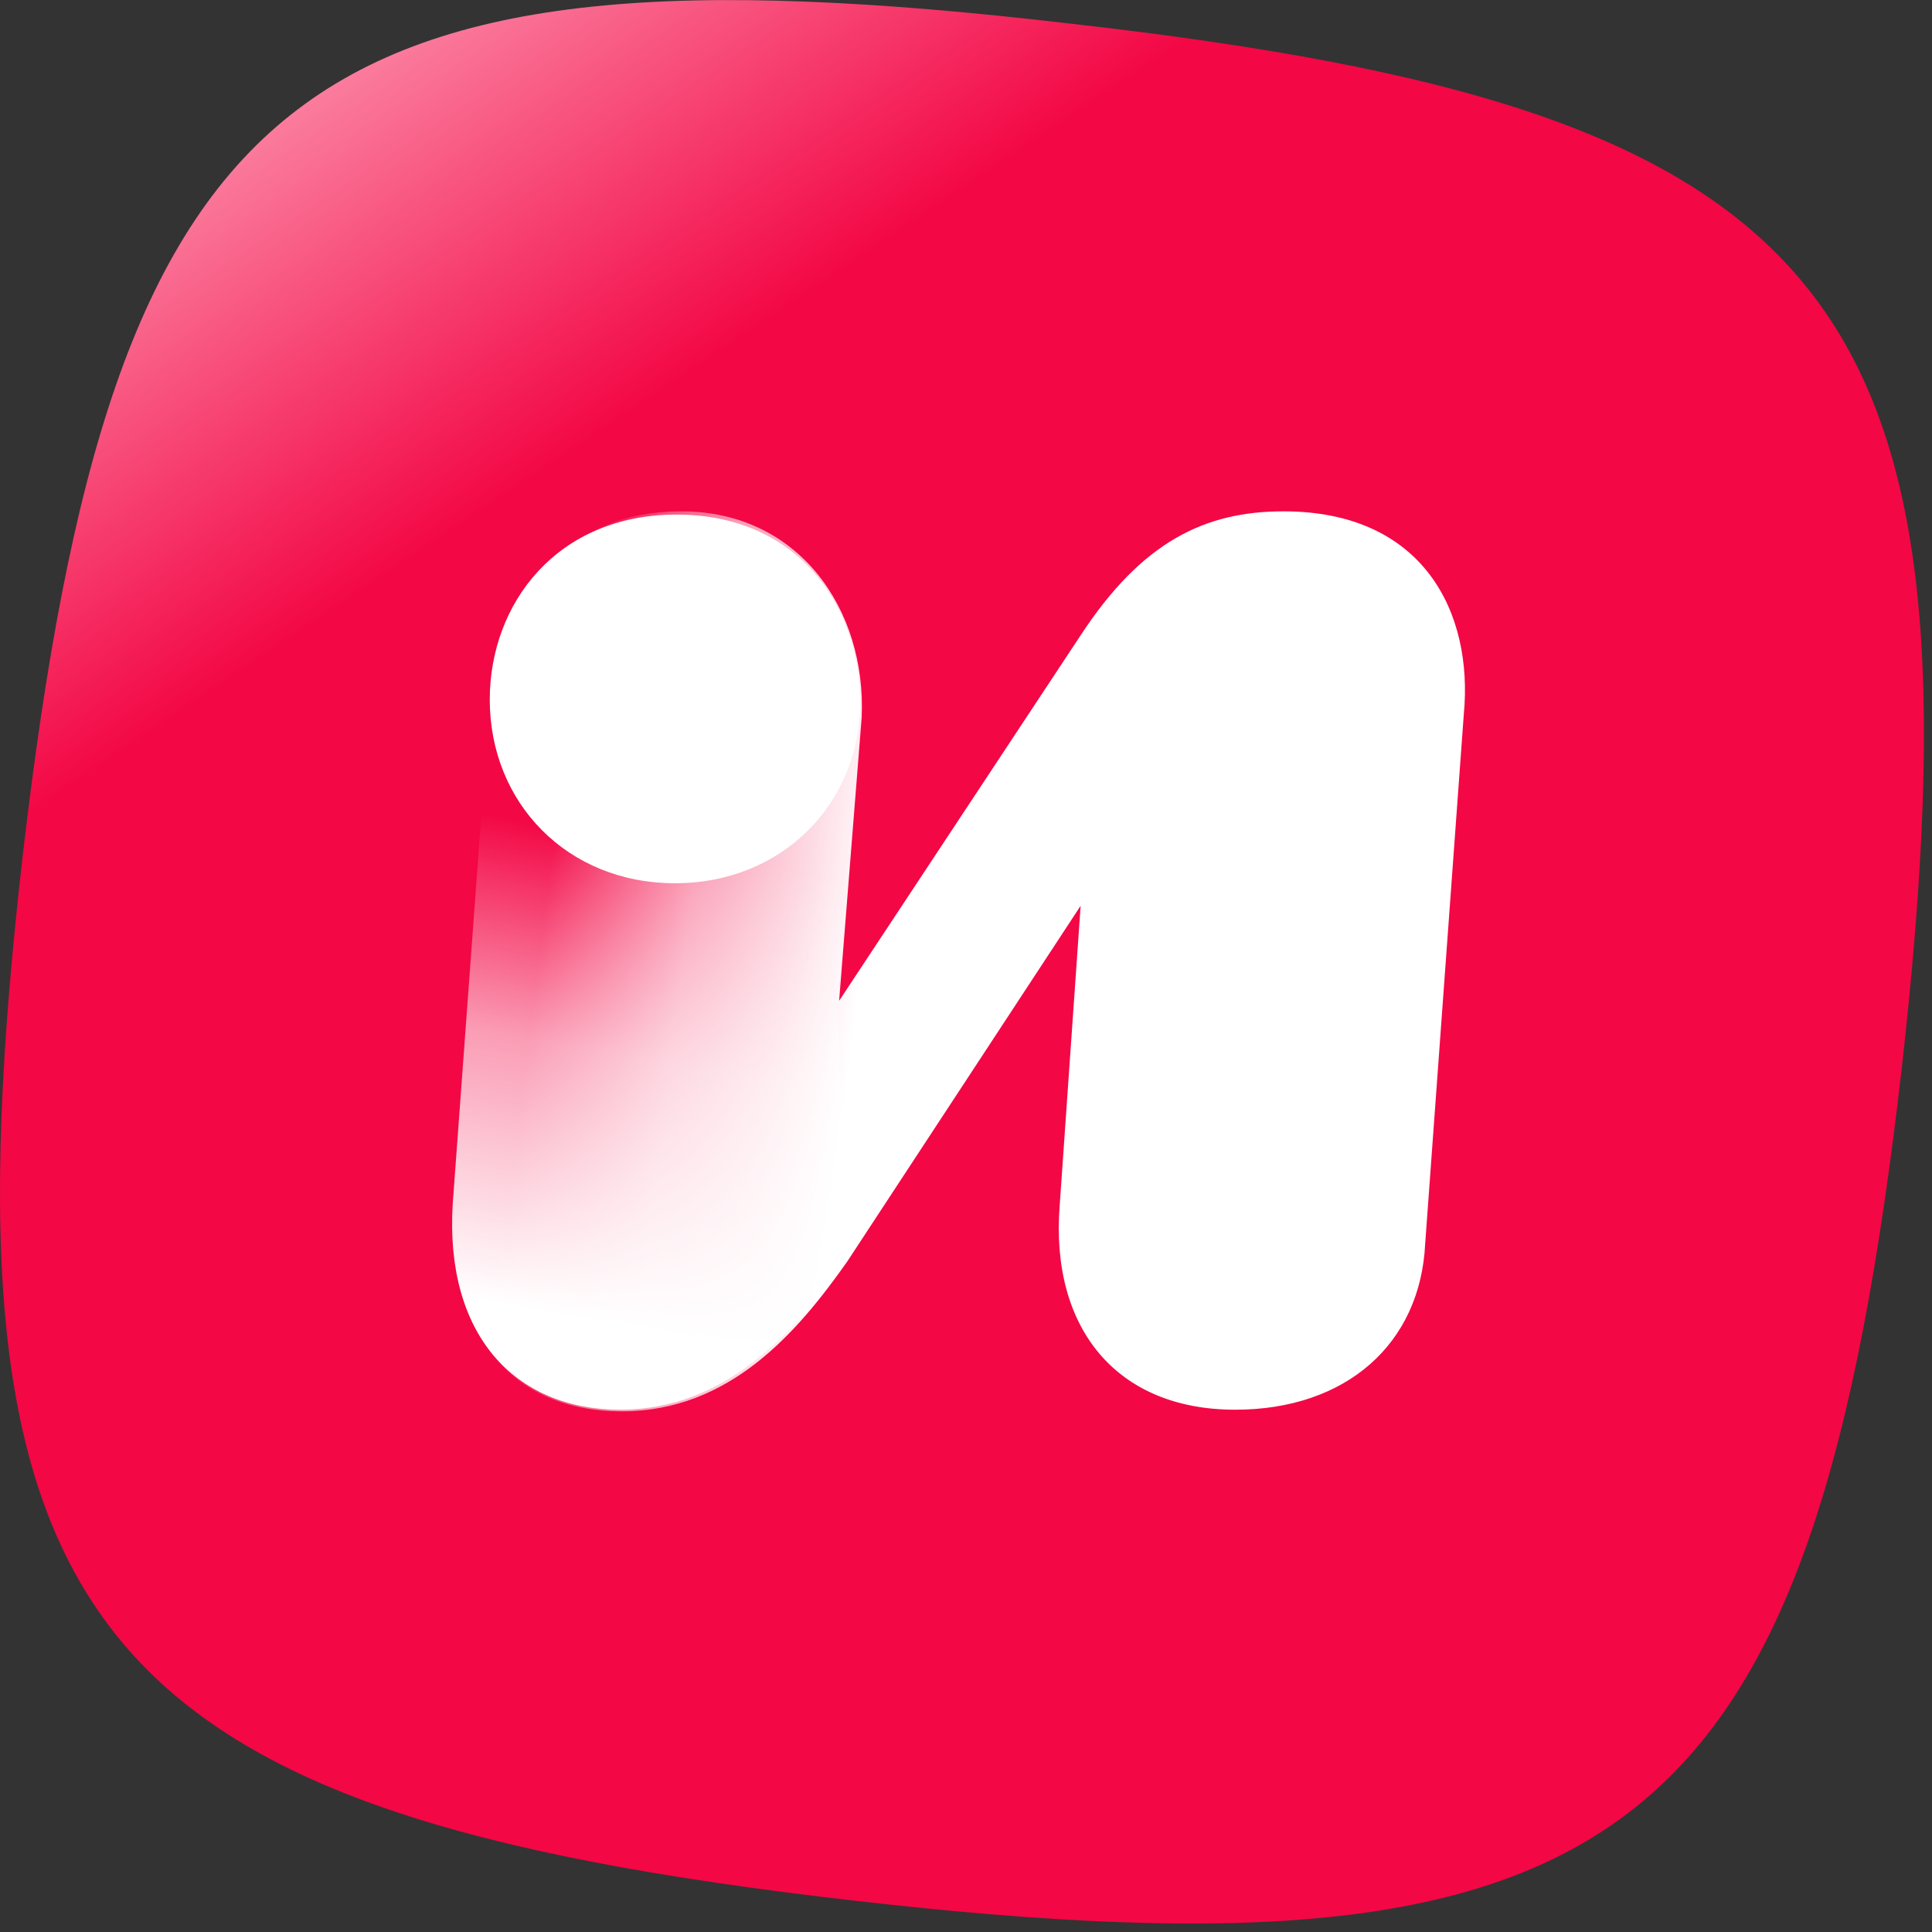 <svg xmlns="http://www.w3.org/2000/svg" viewBox="0 0 120 120">
    <rect x="0" y="0" width="120" height="120" fill="#333333" stroke="none"/>
    <defs>
        <linearGradient id="gradient_1" x1="142.52" y1="-1020.04" x2="11.54" y2="-824.11" gradientTransform="translate(0 -836.49) scale(1 -1)" gradientUnits="userSpaceOnUse">
            <stop offset=".8" stop-color="#f30745"/>
            <stop offset=".98" stop-color="#ffbcce"/>
        </linearGradient>
        <linearGradient id="gradient_2" x1="57.13" y1="-895.92" x2="33.84" y2="-892.97" gradientTransform="translate(0 -836.49) scale(1 -1)" gradientUnits="userSpaceOnUse">
            <stop offset=".15" stop-color="#fff"/>
            <stop offset=".62" stop-color="#fff" stop-opacity=".6"/>
            <stop offset="1" stop-color="#fff" stop-opacity="0"/>
        </linearGradient>
        <linearGradient id="gradient_3" x1="36.51" y1="-923.79" x2="42.83" y2="-889.33" gradientTransform="translate(0 -836.49) scale(1 -1)" gradientUnits="userSpaceOnUse">
            <stop offset=".15" stop-color="#fff"/>
            <stop offset=".62" stop-color="#fff" stop-opacity=".6"/>
            <stop offset="1" stop-color="#fff" stop-opacity="0"/>
        </linearGradient>
    </defs>
    <path fill="url(#gradient_1)" d="M118.12,66.36c-5.5,48-17,57.2-65,51.7C5.02,112.56-4.08,101.06,1.42,53.06,7.02,5.06,18.42-4.14,66.42,1.46c48,5.4,57.1,16.9,51.7,64.9Z"/>
    <path fill="url(#gradient_2)" d="M79.72,31.76c-4.9,0-8.8,1.9-12.6,7.7l-15,22.7,1.4-17.6c.3-6.7-3.9-12.8-11.2-12.8-6.9,0-11.2,4.7-11.7,10.6l-2.4,32.6c-.5,8.1,3.7,12.7,10.4,12.7s10.9-4.9,14-9.3l14.5-22.1-1.3,18.6c-.6,7.6,3.5,12.7,10.9,12.7,6.9,0,11.5-4.1,11.8-10.3l2.4-32.9c.6-6.3-2.5-12.6-11.2-12.6h0Z"/>
    <path fill="url(#gradient_3)" d="M53.42,44.56l-1.4,17.6,.5,16.1c-3.1,4.4-7.4,9.3-14,9.3s-10.9-4.7-10.4-12.8l2.4-32.6c.4-5.9,4.8-10.6,11.7-10.6,7.4,.2,11.7,6.3,11.2,13Z"/>
    <path fill="#fff" d="M53.42,43.66c0-6.2-4-11.7-11.4-11.7s-11.6,5.5-11.6,11.5c0,6.4,4.8,11.4,11.5,11.4s11.5-5,11.5-11.2h0Z"/>
</svg>

